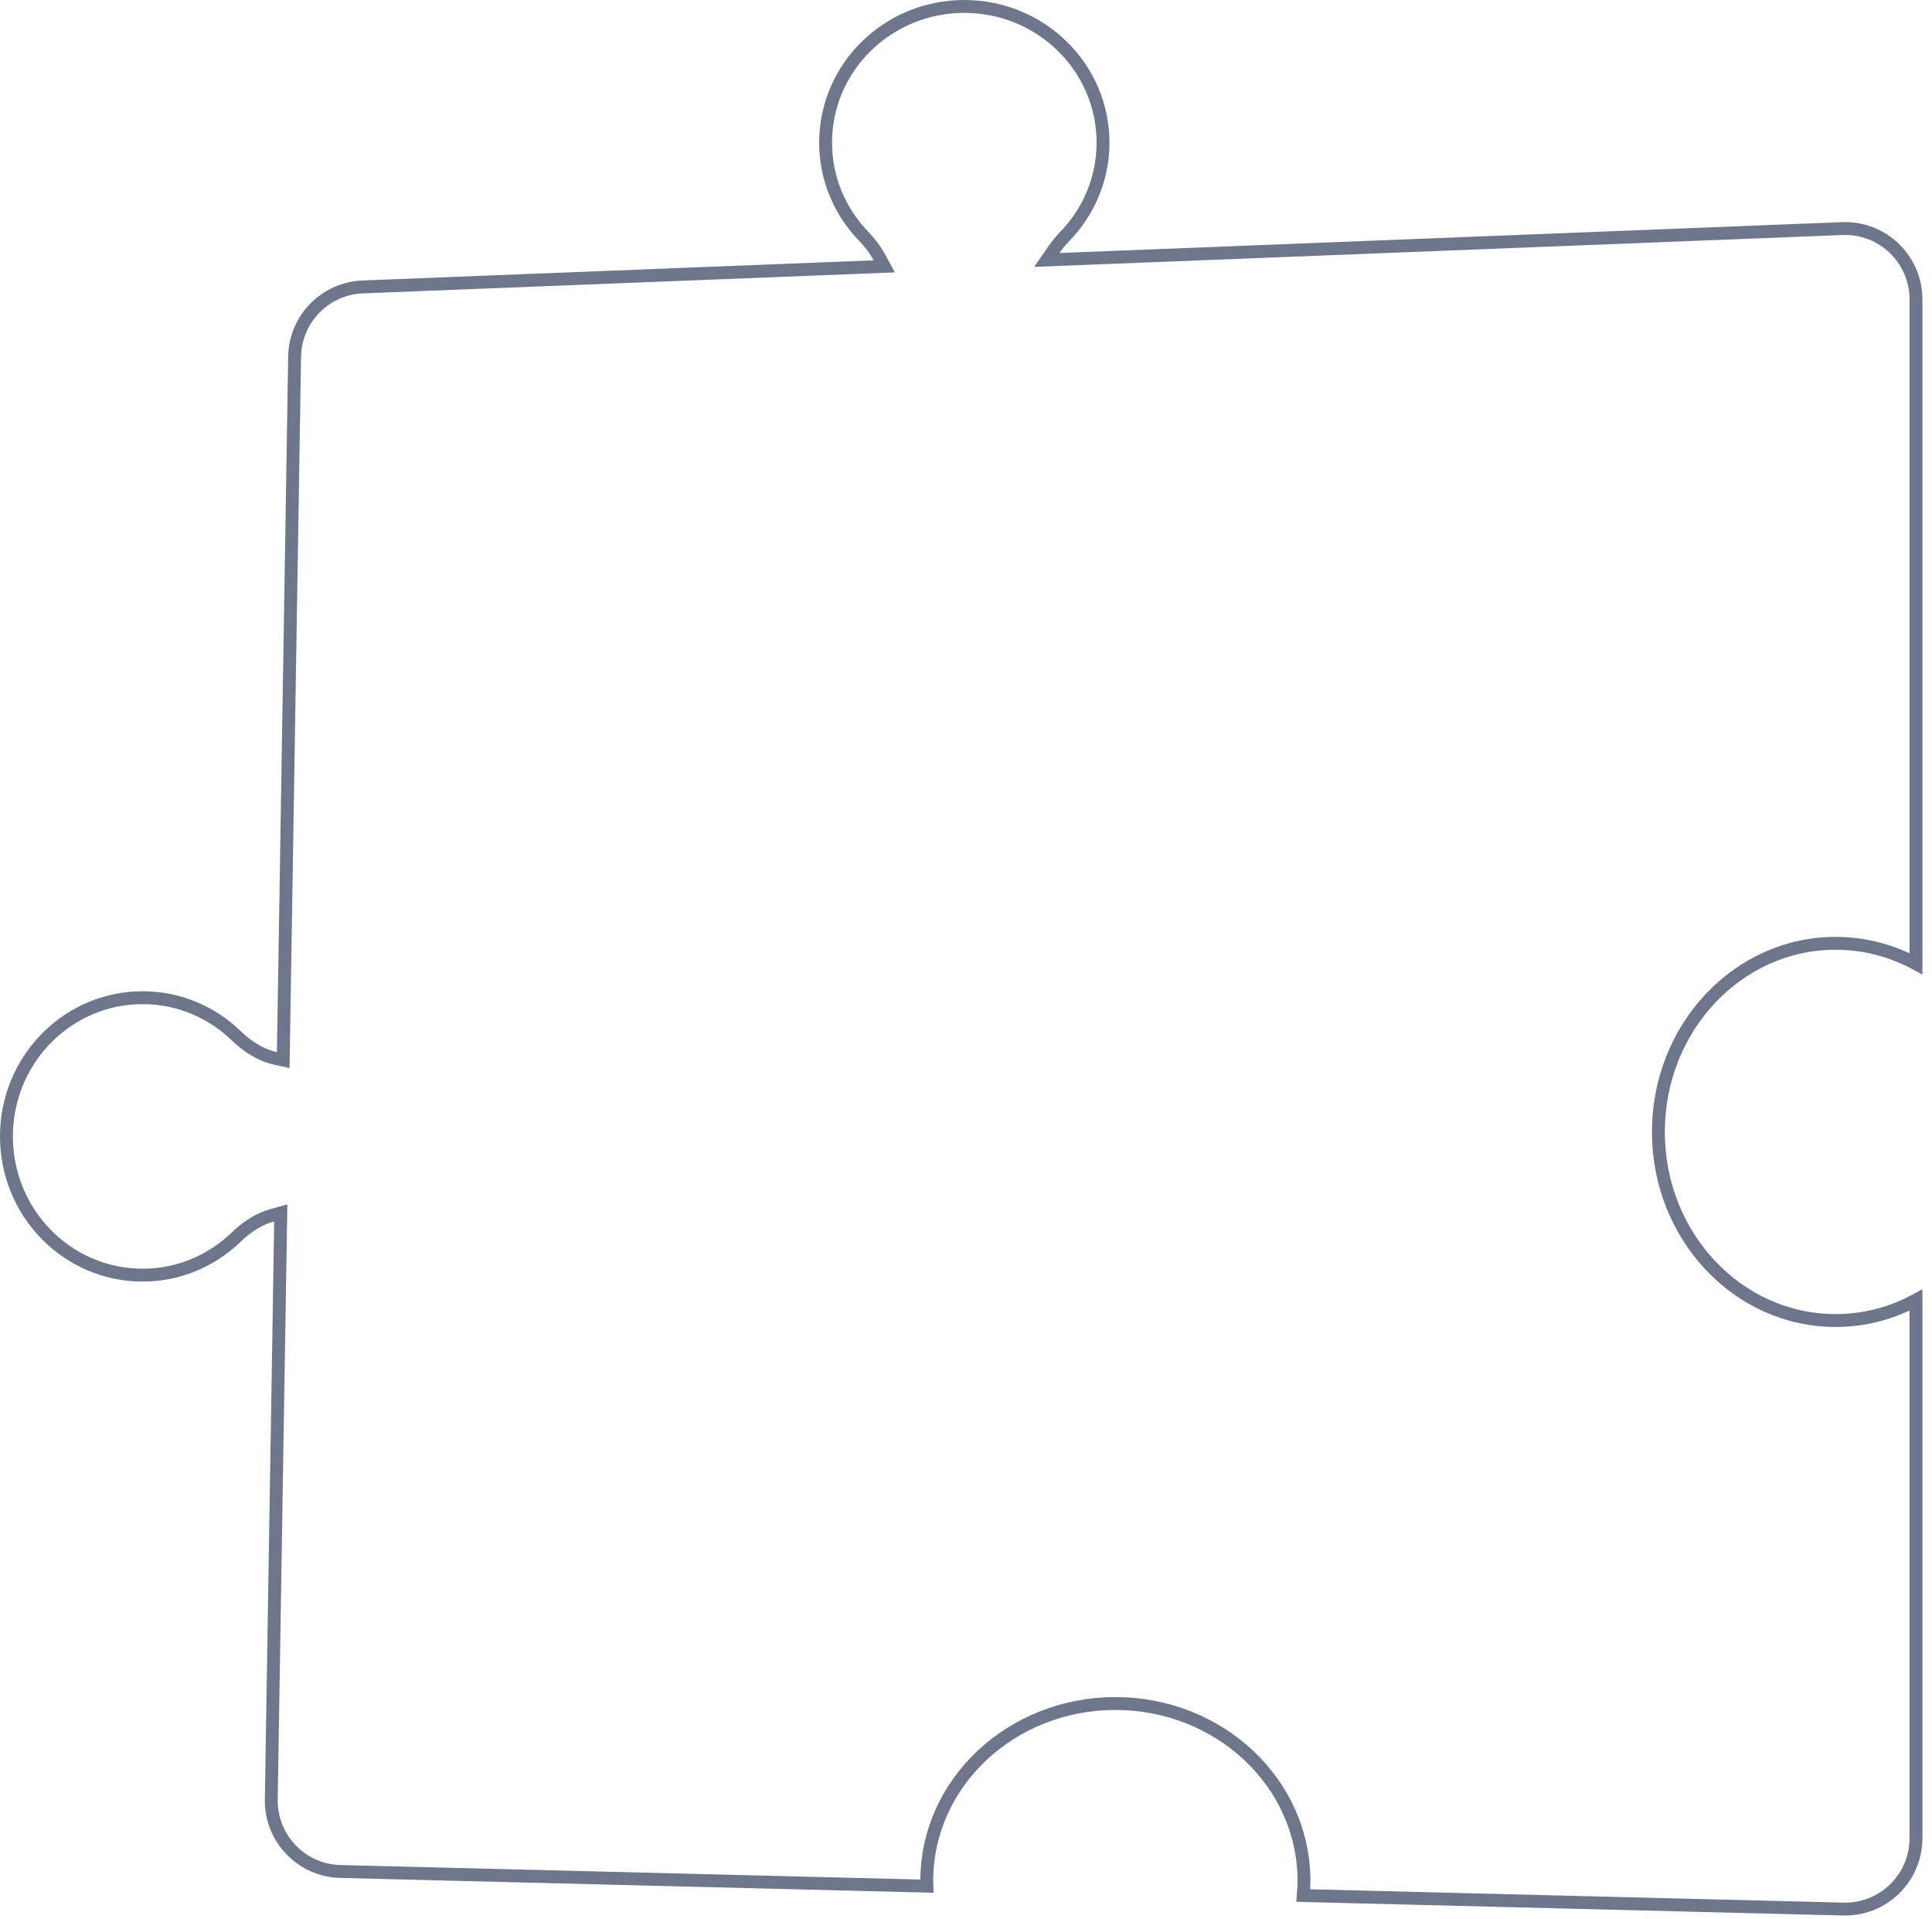 <svg width="150" height="149" viewBox="0 0 150 149" fill="none" xmlns="http://www.w3.org/2000/svg">
<path d="M74.868 0.5C80.824 0.5 85.638 5.241 85.638 11.071C85.638 13.892 84.511 16.455 82.674 18.352C82.373 18.662 82.092 18.998 81.844 19.357L81.273 20.181L82.274 20.142L143.039 17.746C146.158 17.623 148.755 20.119 148.755 23.241V74.821C146.884 73.808 144.765 73.234 142.521 73.234H142.52C134.889 73.235 128.756 79.821 128.756 87.876C128.756 95.931 134.889 102.516 142.52 102.518H142.521C144.766 102.517 146.884 101.943 148.755 100.93V142.71C148.755 145.801 146.208 148.285 143.117 148.208L101.187 147.159C101.22 146.782 101.239 146.399 101.239 146.014C101.239 138.383 94.652 132.251 86.597 132.251C78.541 132.251 71.956 138.383 71.955 146.014C71.955 146.153 71.958 146.291 71.963 146.429L26.425 145.291C23.407 145.216 21.014 142.722 21.062 139.703L21.788 94.829L21.799 94.162L21.155 94.339C20.083 94.635 19.131 95.275 18.351 96.03C16.454 97.868 13.892 98.994 11.071 98.994C5.241 98.994 0.5 94.181 0.5 88.225C0.5 82.454 4.95 77.757 10.528 77.469L11.071 77.455C13.892 77.455 16.454 78.582 18.351 80.419C19.187 81.229 20.221 81.906 21.391 82.168L21.99 82.302L22 81.688L22.874 27.683C22.922 24.765 25.241 22.391 28.157 22.276L67.851 20.711L68.654 20.679L68.27 19.973C67.947 19.378 67.529 18.832 67.062 18.351C65.225 16.454 64.099 13.892 64.099 11.071C64.099 5.241 68.912 0.5 74.868 0.5Z" stroke="#6D768B"/>
</svg>

